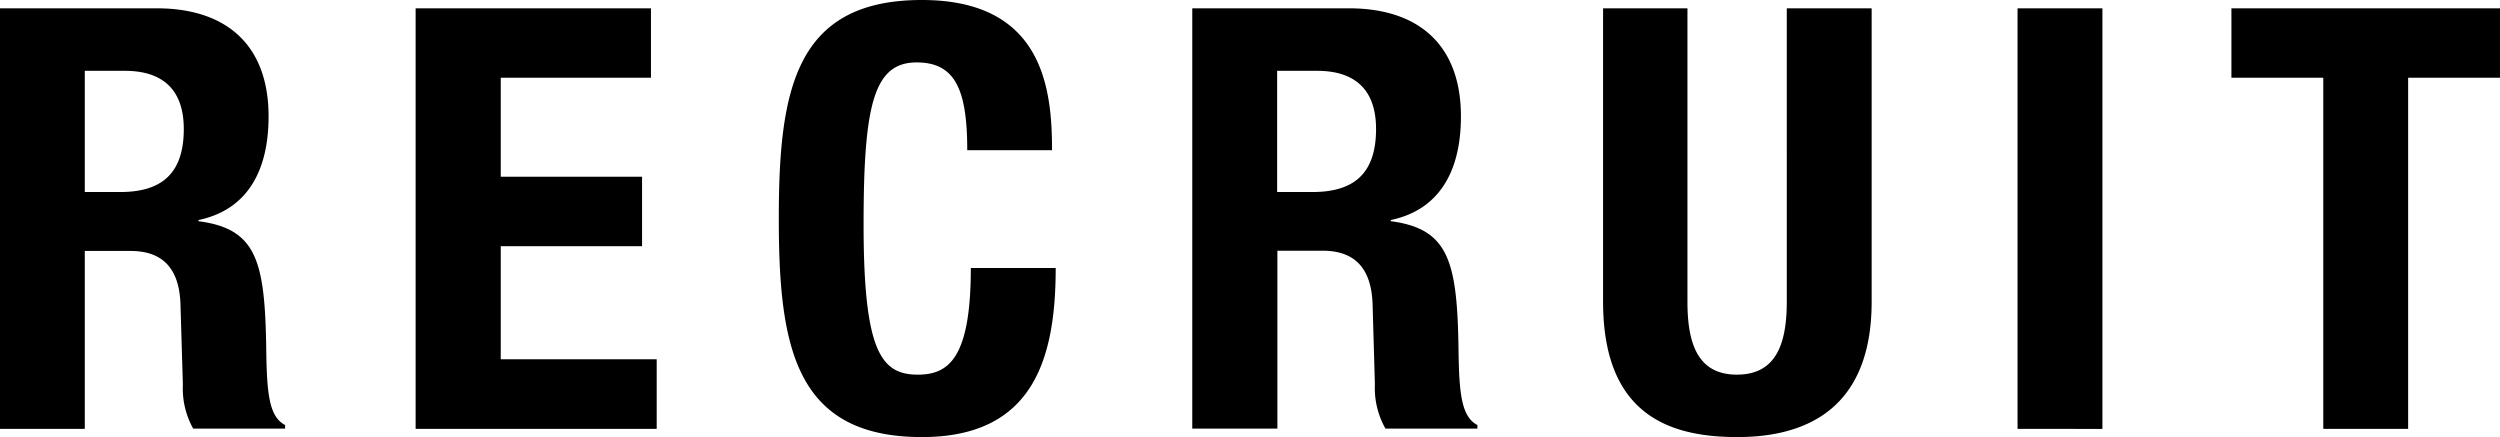 <svg xmlns="http://www.w3.org/2000/svg" viewBox="0 0 300.75 52.58"><g data-name="レイヤー 2"><path d="M0 1h18.85c8.36 0 13.46 4.39 13.46 13 0 6.73-2.69 11.27-8.43 12.47v.14c7 .92 8 4.75 8.15 15.45.07 5.32.35 8.08 2.27 9.07v.43H23.24A9.88 9.88 0 0122 46.27l-.29-9.71c-.14-4-1.91-6.37-6-6.37H10.2v21.4H0zm10.2 22.1h4.26c4.89 0 7.65-2.13 7.65-7.58 0-4.68-2.48-7-7.09-7H10.2zM78.31 1v8.35H60.24v11.91h17v8.36h-17v13.6H79v8.37H50V1zm38.05 17.07c0-7.37-1.49-10.56-6.09-10.56-5.18 0-6.38 5.17-6.38 19.49 0 15.3 2.12 18.07 6.52 18.07 3.68 0 6.38-1.92 6.38-12.83H127c0 10.91-2.69 20.34-16.09 20.34-15.3 0-17.22-10.91-17.22-26.29S95.6 0 110.9 0c14.6 0 15.66 10.7 15.66 18.07zM143.43 1h18.85c8.36 0 13.47 4.39 13.47 13 0 6.73-2.7 11.27-8.44 12.47v.14c6.95.92 8 4.75 8.15 15.45.07 5.32.36 8.08 2.27 9.07v.43h-11.06a9.88 9.88 0 01-1.27-5.32l-.28-9.71c-.15-4-1.92-6.37-6-6.37h-5.45v21.4h-10.24zm10.21 22.1h4.25c4.89 0 7.65-2.13 7.65-7.58 0-4.68-2.48-7-7.09-7h-4.81zM203 1v35.28c0 5 1.2 8.79 5.95 8.79s6-3.76 6-8.79V1h10.21v35.28c0 12.9-7.87 16.3-16.16 16.3s-16.15-2.77-16.15-16.3V1zm39.71 50.59V1h10.21v50.6zM300.75 1v8.35H289.7v42.24h-10.21V9.35h-11.05V1z" data-name="&lt;レイヤー&gt;"/></g></svg>